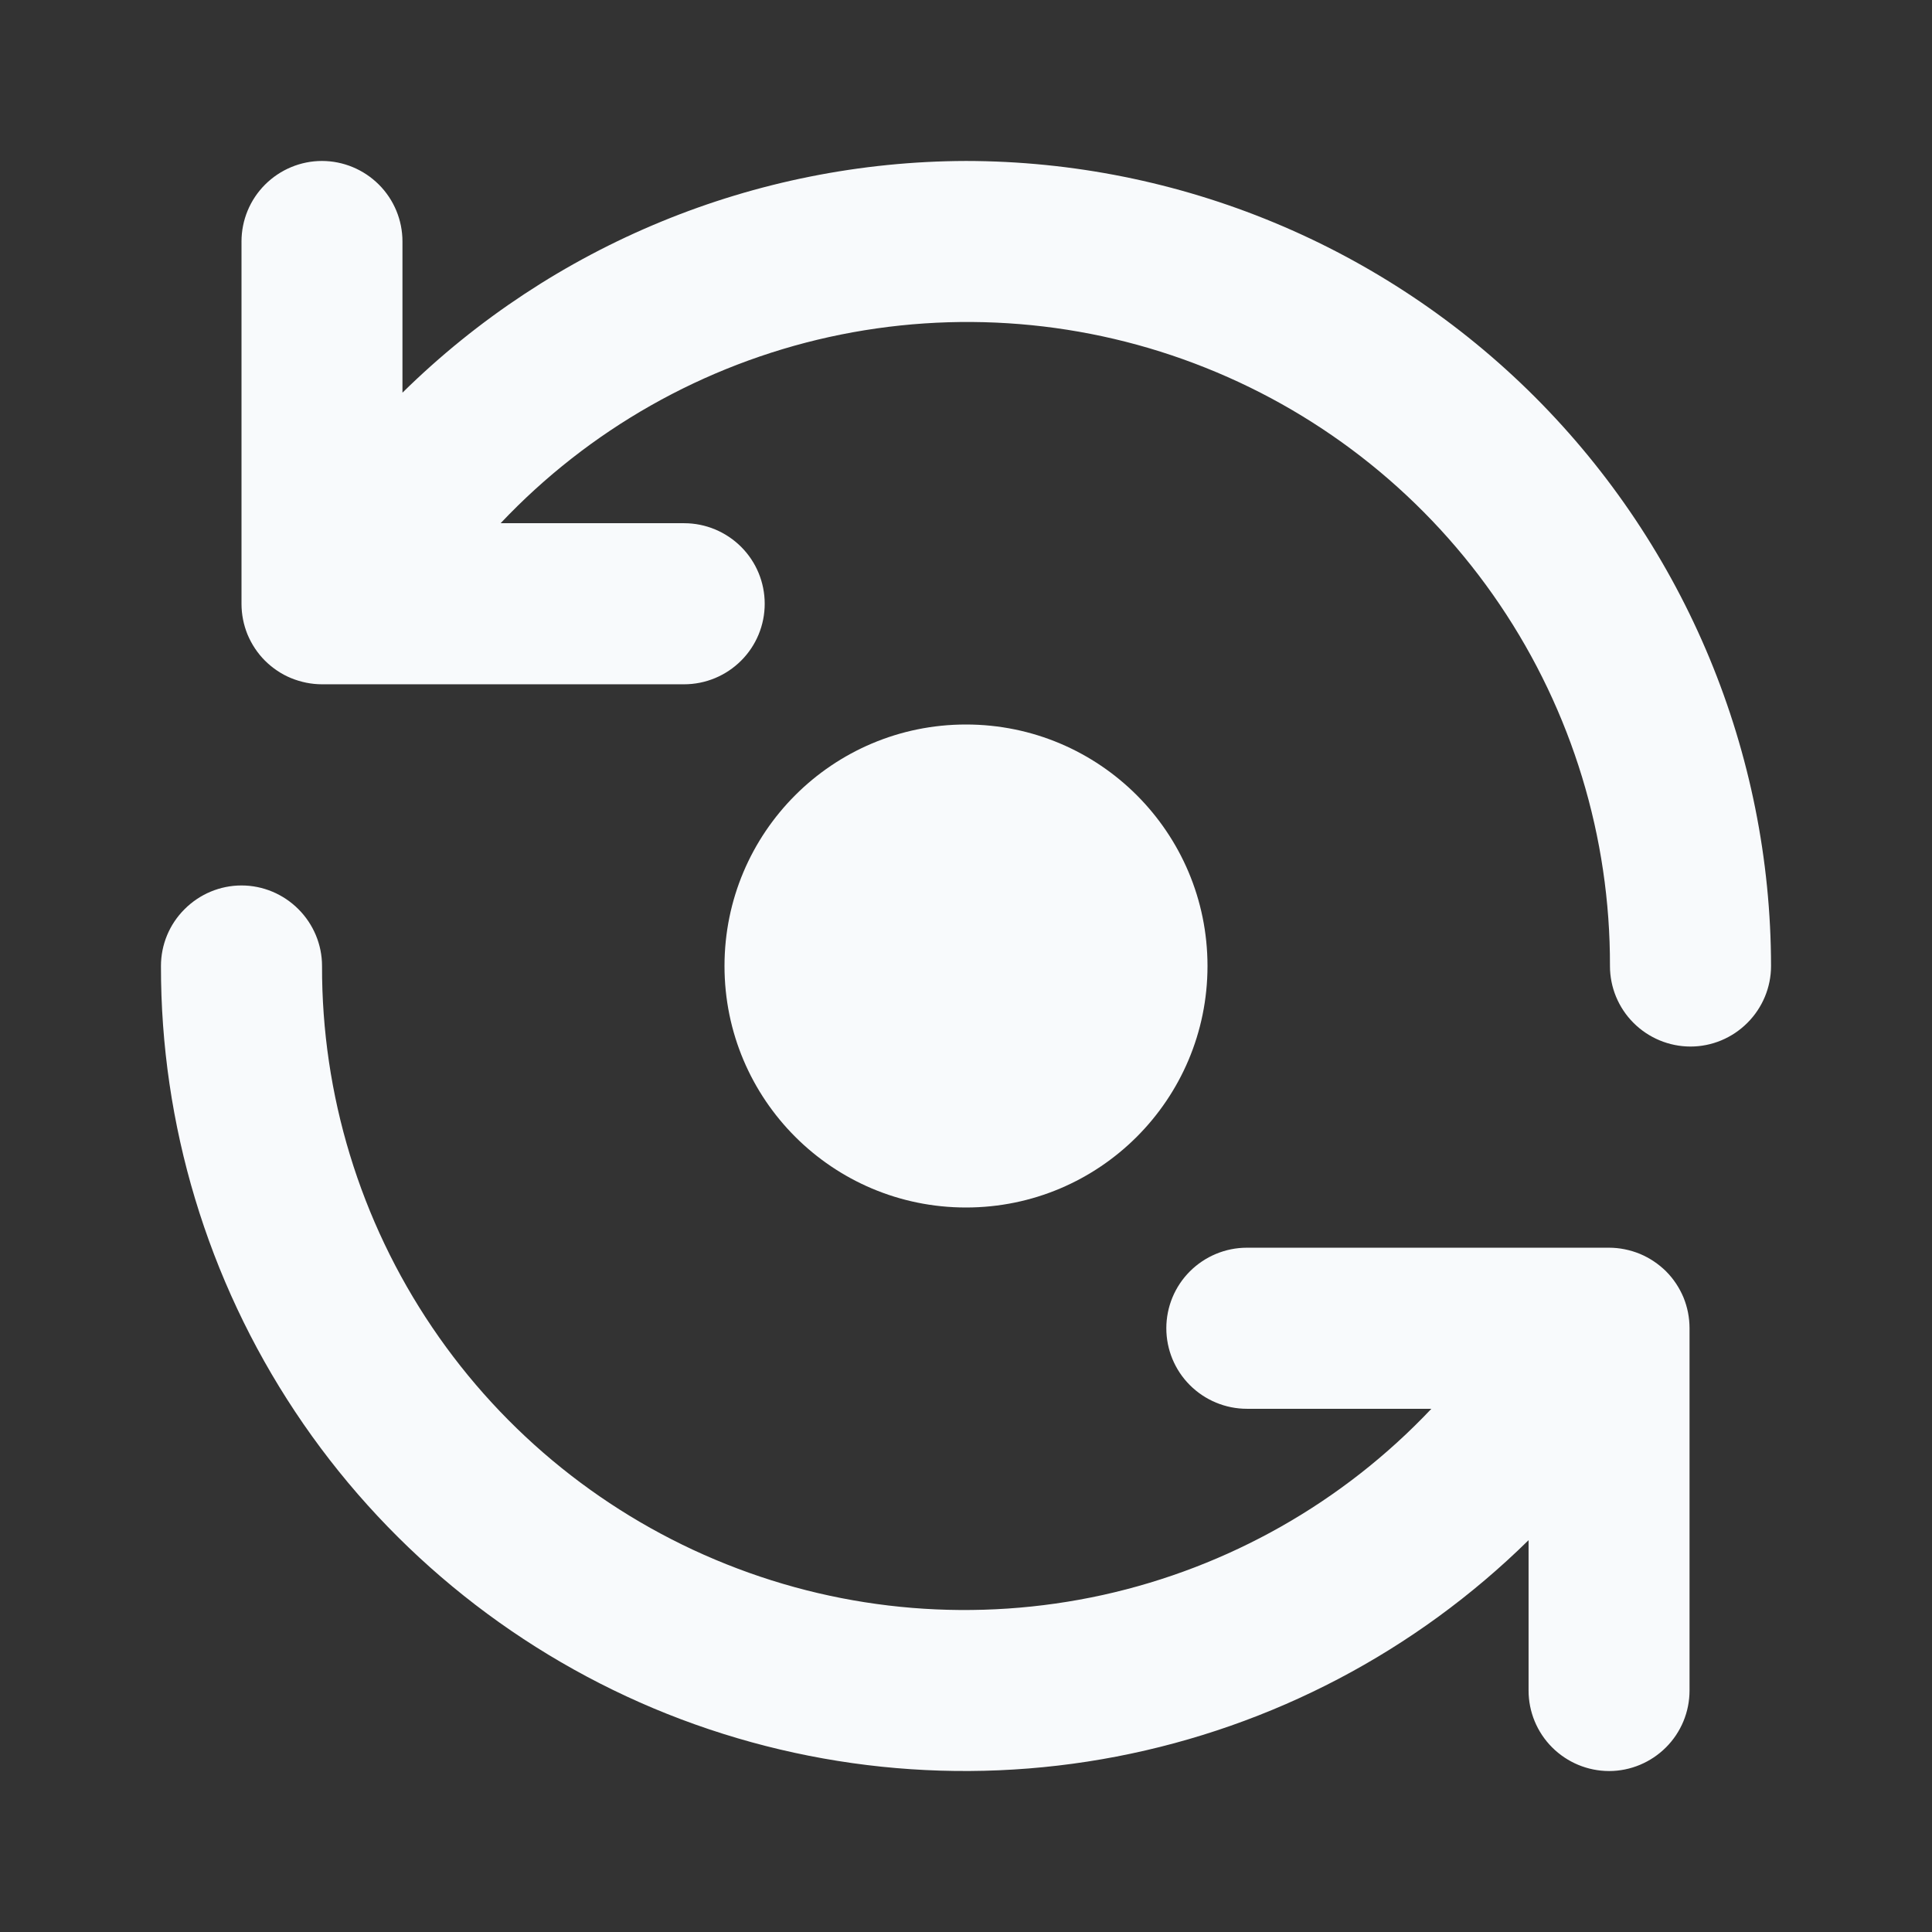 <svg width="16" height="16" viewBox="0 0 16 16" fill="none" xmlns="http://www.w3.org/2000/svg">
<rect x="0" y="0" width="16" height="16" fill="#333333" stroke="none"/>
<path d="M8 10C9.105 10 10 9.105 10 8C10 6.895 9.105 6 8 6C6.895 6 6 6.895 6 8C6 9.105 6.895 10 8 10Z" fill="#F8FAFC"/>
<path d="M8 1.333C6.253 1.338 4.578 2.026 3.333 3.252V2C3.333 1.823 3.263 1.654 3.138 1.529C3.013 1.404 2.843 1.333 2.666 1.333C2.49 1.333 2.32 1.404 2.195 1.529C2.07 1.654 2 1.823 2 2V5C2 5.088 2.017 5.174 2.05 5.255C2.084 5.336 2.133 5.41 2.195 5.472C2.257 5.533 2.33 5.583 2.411 5.616C2.492 5.649 2.579 5.667 2.666 5.667H5.666C5.843 5.667 6.013 5.596 6.138 5.471C6.263 5.346 6.333 5.177 6.333 5C6.333 4.823 6.263 4.654 6.138 4.529C6.013 4.404 5.843 4.333 5.666 4.333H4.146C4.878 3.558 5.826 3.021 6.867 2.791C7.908 2.562 8.995 2.65 9.985 3.046C10.975 3.441 11.824 4.124 12.421 5.008C13.018 5.891 13.336 6.934 13.333 8C13.333 8.177 13.403 8.346 13.528 8.471C13.653 8.596 13.823 8.667 14 8.667C14.177 8.667 14.346 8.596 14.471 8.471C14.596 8.346 14.667 8.177 14.667 8C14.665 6.233 13.961 4.538 12.712 3.288C11.462 2.038 9.767 1.335 8 1.333ZM13.326 10.333H10.326C10.149 10.333 9.979 10.404 9.854 10.529C9.729 10.654 9.659 10.823 9.659 11C9.659 11.177 9.729 11.346 9.854 11.471C9.979 11.596 10.149 11.667 10.326 11.667H11.854C11.122 12.442 10.174 12.979 9.133 13.209C8.091 13.438 7.005 13.35 6.015 12.954C5.025 12.559 4.176 11.876 3.579 10.992C2.982 10.109 2.664 9.066 2.667 8C2.667 7.823 2.596 7.654 2.471 7.529C2.346 7.404 2.177 7.333 2 7.333C1.823 7.333 1.654 7.404 1.529 7.529C1.403 7.654 1.333 7.823 1.333 8C1.331 9.313 1.718 10.597 2.444 11.691C3.17 12.785 4.203 13.639 5.413 14.148C6.624 14.656 7.957 14.795 9.247 14.547C10.536 14.299 11.723 13.676 12.659 12.755V14C12.659 14.177 12.729 14.346 12.854 14.471C12.979 14.596 13.149 14.667 13.326 14.667C13.502 14.667 13.672 14.596 13.797 14.471C13.922 14.346 13.992 14.177 13.992 14V11C13.992 10.912 13.975 10.826 13.942 10.745C13.908 10.664 13.859 10.59 13.797 10.528C13.735 10.467 13.662 10.418 13.581 10.384C13.5 10.351 13.413 10.333 13.326 10.333Z" fill="#F8FAFC"/>
</svg>
